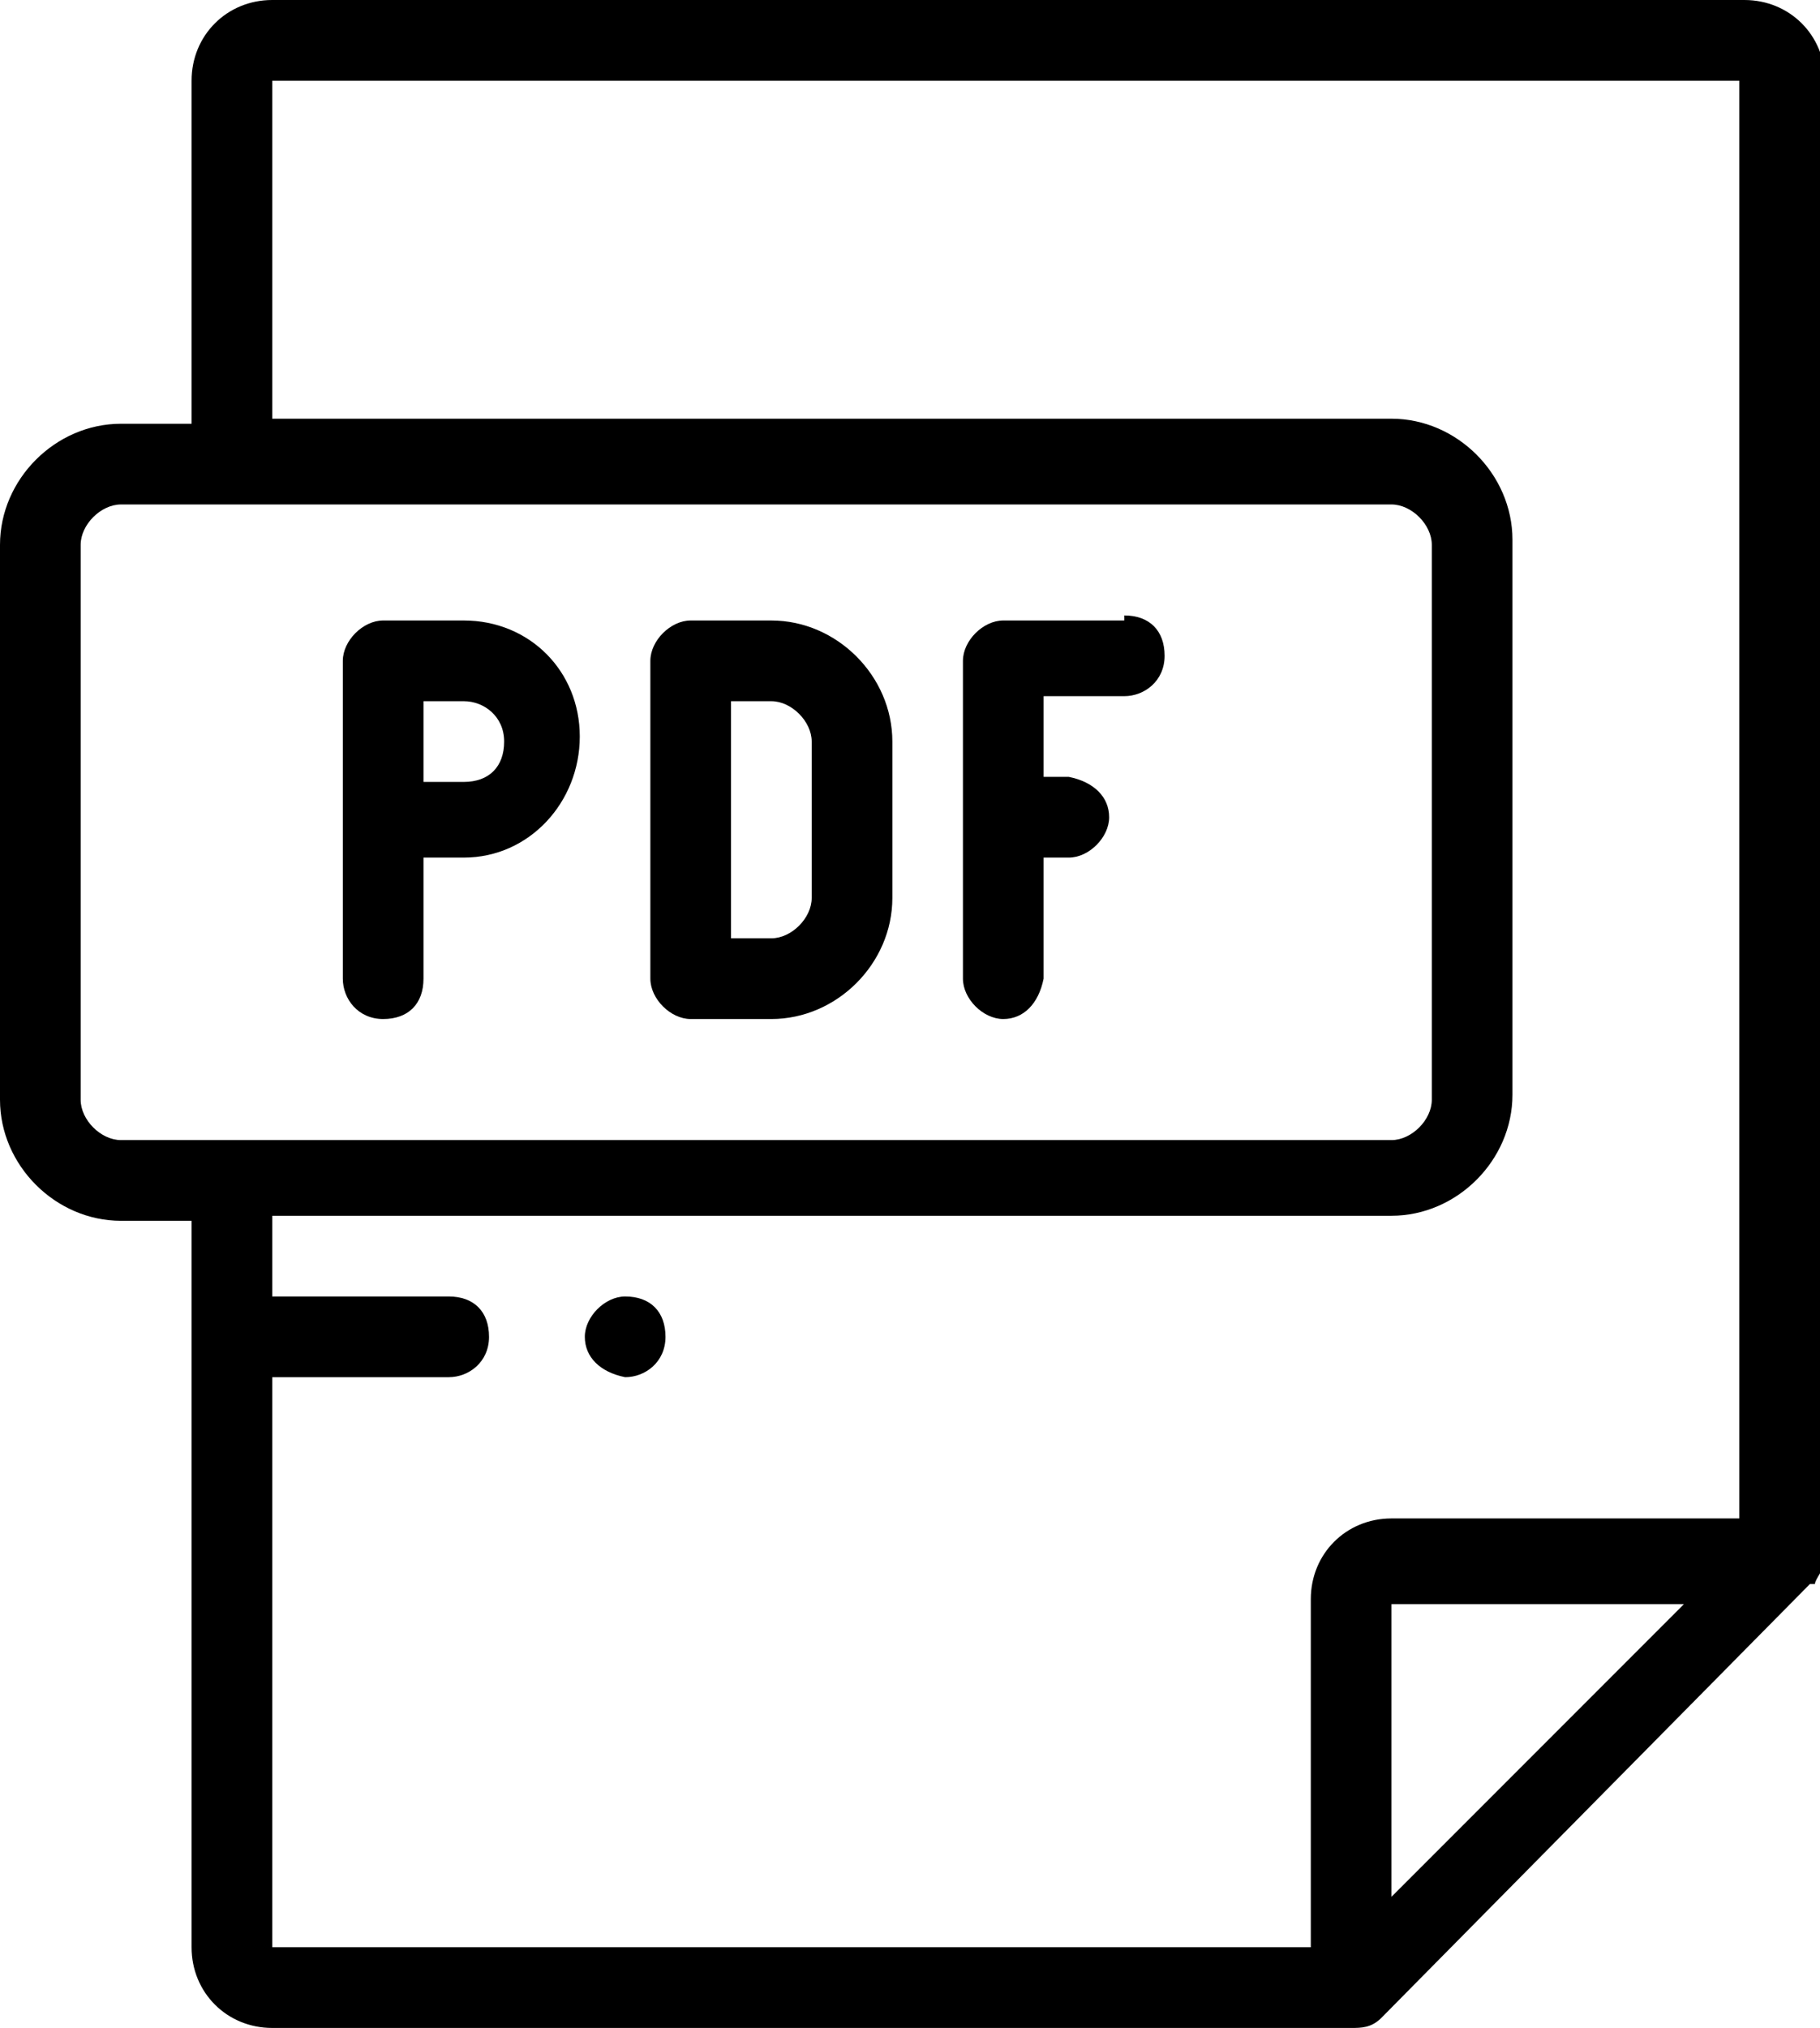 <?xml version="1.0" encoding="UTF-8"?>
<svg xmlns="http://www.w3.org/2000/svg" version="1.1" viewBox="0 0 36.1 40.2">
  <!-- Generator: Adobe Illustrator 28.7.3, SVG Export Plug-In . SVG Version: 1.2.0 Build 164)  -->
  <g>
    <g id="Layer_1">
      <g id="Layer_1-2" data-name="Layer_1">
        <g id="pdf-file-format">
          <g id="Group_1500">
            <path id="Path_1768" d="M22.3,12.3h-2.4c-.4,0-.8.4-.8.8h0v6.3c0,.4.4.8.8.8s.7-.3.8-.8v-2.4h.5c.4,0,.8-.4.8-.8s-.3-.7-.8-.8h-.5v-1.6h1.6c.4,0,.8-.3.8-.8s-.3-.8-.8-.8h0Z"/>
            <path id="Path_1769" d="M9.2,12.3h-1.6c-.4,0-.8.4-.8.8h0v6.3c0,.4.3.8.8.8s.8-.3.8-.8h0v-2.4h.8c1.3,0,2.3-1.1,2.3-2.4s-1-2.3-2.3-2.3ZM9.2,15.5h-.8v-1.6h.8c.4,0,.8.3.8.8s-.3.8-.8.8h0Z"/>
            <path id="Path_1770" d="M15.3,12.3h-1.6c-.4,0-.8.4-.8.8h0v6.3c0,.4.4.8.8.8h1.6c1.3,0,2.4-1.1,2.4-2.4v-3.1c0-1.3-1.1-2.4-2.4-2.4ZM16.1,17.8c0,.4-.4.8-.8.8h-.8v-4.7h.8c.4,0,.8.4.8.8v3.1Z"/>
            <path id="Path_1771" d="M36,31.4c0-.1.2-.3.2-.5V1.6c0-.9-.7-1.6-1.6-1.6H5.4c-.9,0-1.6.7-1.6,1.6v6.8h-1.4c-1.3,0-2.4,1.1-2.4,2.4v11c0,1.3,1.1,2.4,2.4,2.4h1.4v14.4c0,.9.7,1.6,1.6,1.6h21.4c.2,0,.4,0,.6-.2l8.5-8.6h0ZM1.6,21.8v-11c0-.4.4-.8.8-.8h25.2c.4,0,.8.4.8.8v11c0,.4-.4.8-.8.8H2.4c-.4,0-.8-.4-.8-.8h0ZM5.4,38.6v-11.3h3.5c.4,0,.8-.3.8-.8s-.3-.8-.8-.8h-3.5v-1.6h22.2c1.3,0,2.4-1.1,2.4-2.4v-11c0-1.3-1.1-2.4-2.4-2.4H5.4V1.6h29.1v28.5h-6.9c-.9,0-1.6.7-1.6,1.6v6.9H5.4ZM33.5,31.7l-5.9,5.9v-5.8h5.9Z"/>
            <path id="Path_1772" d="M12.4,25.7c-.4,0-.8.4-.8.8s.3.7.8.8h0c.4,0,.8-.3.8-.8s-.3-.8-.8-.8h0Z"/>
          </g>
        </g>
      </g>
    </g>
  </g>
</svg>